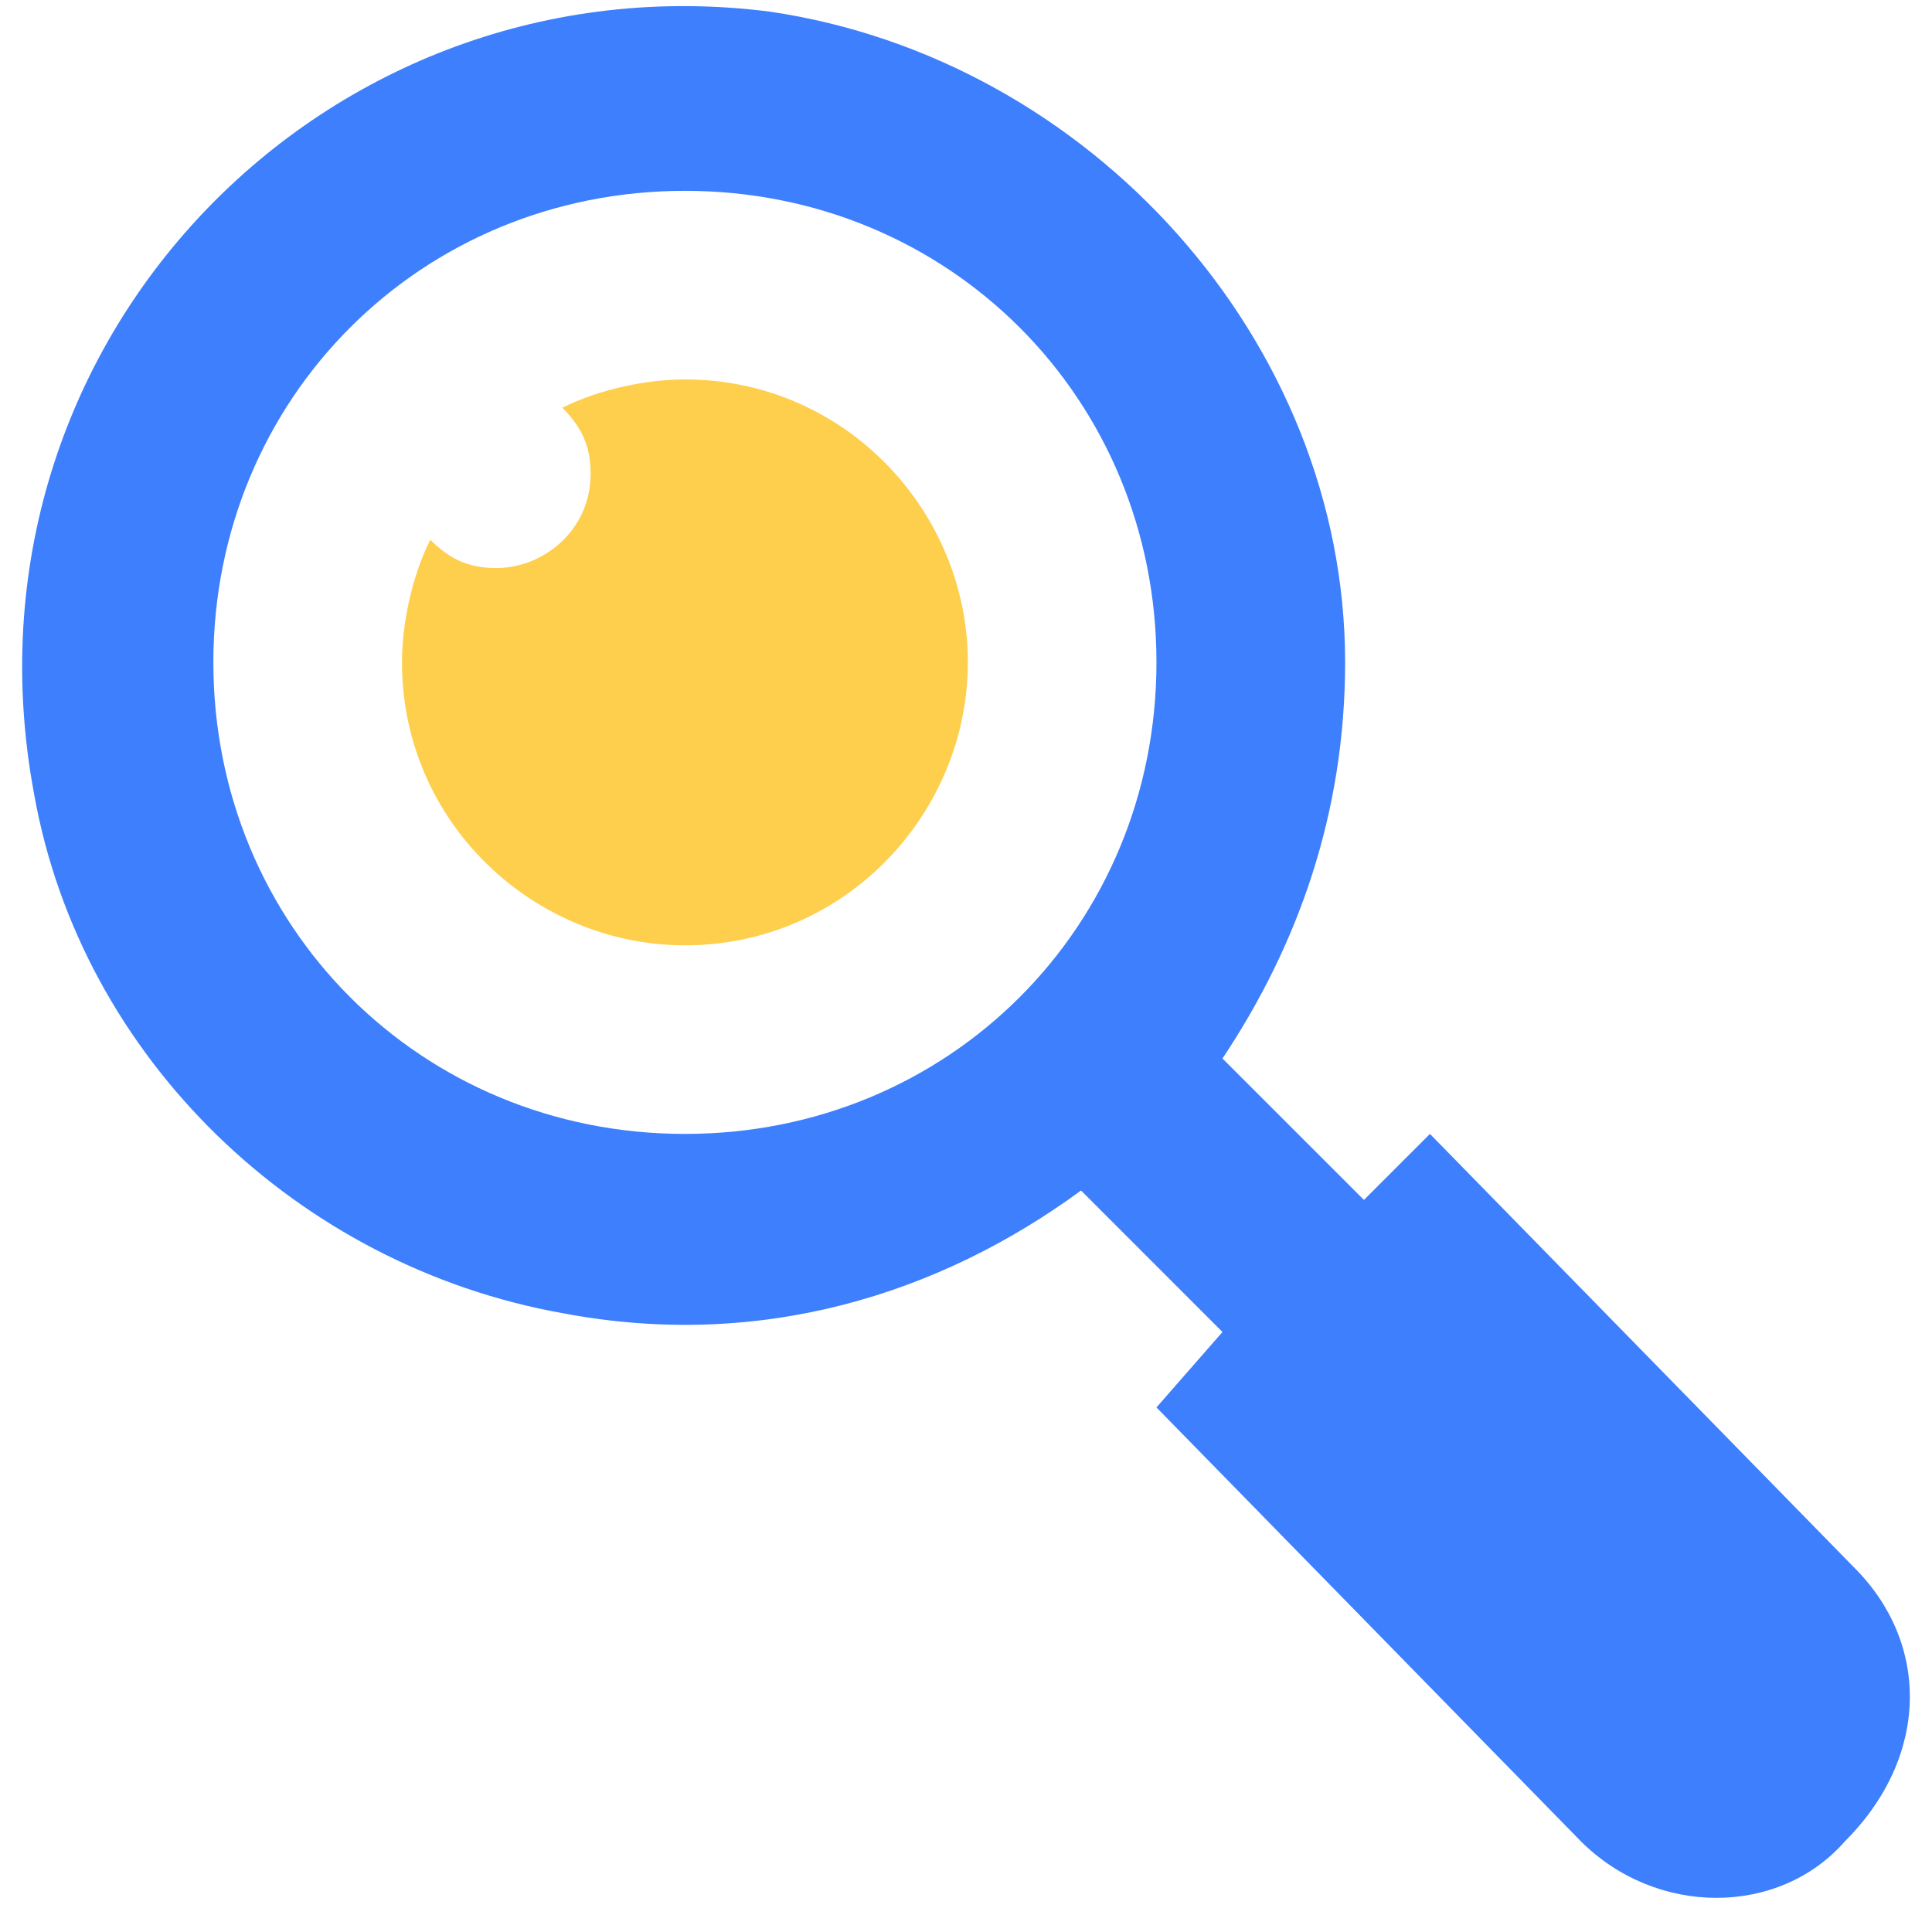 <svg xmlns="http://www.w3.org/2000/svg" width="48" height="48" viewBox="0 0 48 48" fill="none"><g clip-path="url(#clip0_7323_1413)"><path d="M17.017 9.427C16.079 9.427 14.908 9.661 13.971 10.13C14.439 10.599 14.674 11.067 14.674 11.77C14.674 13.176 13.502 14.113 12.33 14.113C11.627 14.113 11.159 13.879 10.69 13.41C10.222 14.348 9.987 15.519 9.987 16.456C9.987 20.44 13.268 23.486 17.017 23.486C21 23.486 24.046 20.205 24.046 16.456C24.046 12.707 21 9.427 17.017 9.427Z" fill="#FECE4D"></path><path d="M46.072 38.951L35.527 28.172L33.887 29.812L30.372 26.298C32.247 23.486 33.419 20.206 33.419 16.456C33.419 8.49 27.092 1.46 19.125 0.289C8.113 -1.117 -1.26 8.49 0.849 19.737C2.021 26.298 7.41 31.453 13.971 32.624C18.891 33.561 23.343 32.156 26.858 29.578L30.372 33.093L28.732 34.967L39.276 45.746C41.151 47.62 44.197 47.62 45.837 45.746C47.946 43.637 47.946 40.825 46.072 38.951ZM17.017 28.172C10.456 28.172 5.301 23.017 5.301 16.456C5.301 9.895 10.456 4.741 17.017 4.741C23.578 4.741 28.732 9.896 28.732 16.456C28.732 23.017 23.577 28.172 17.017 28.172Z" fill="#3D7FFC"></path></g><defs><clipPath id="clip0_7323_1413"><rect width="47" height="47" fill="white" transform="translate(0.5 0.152)"></rect></clipPath></defs></svg>